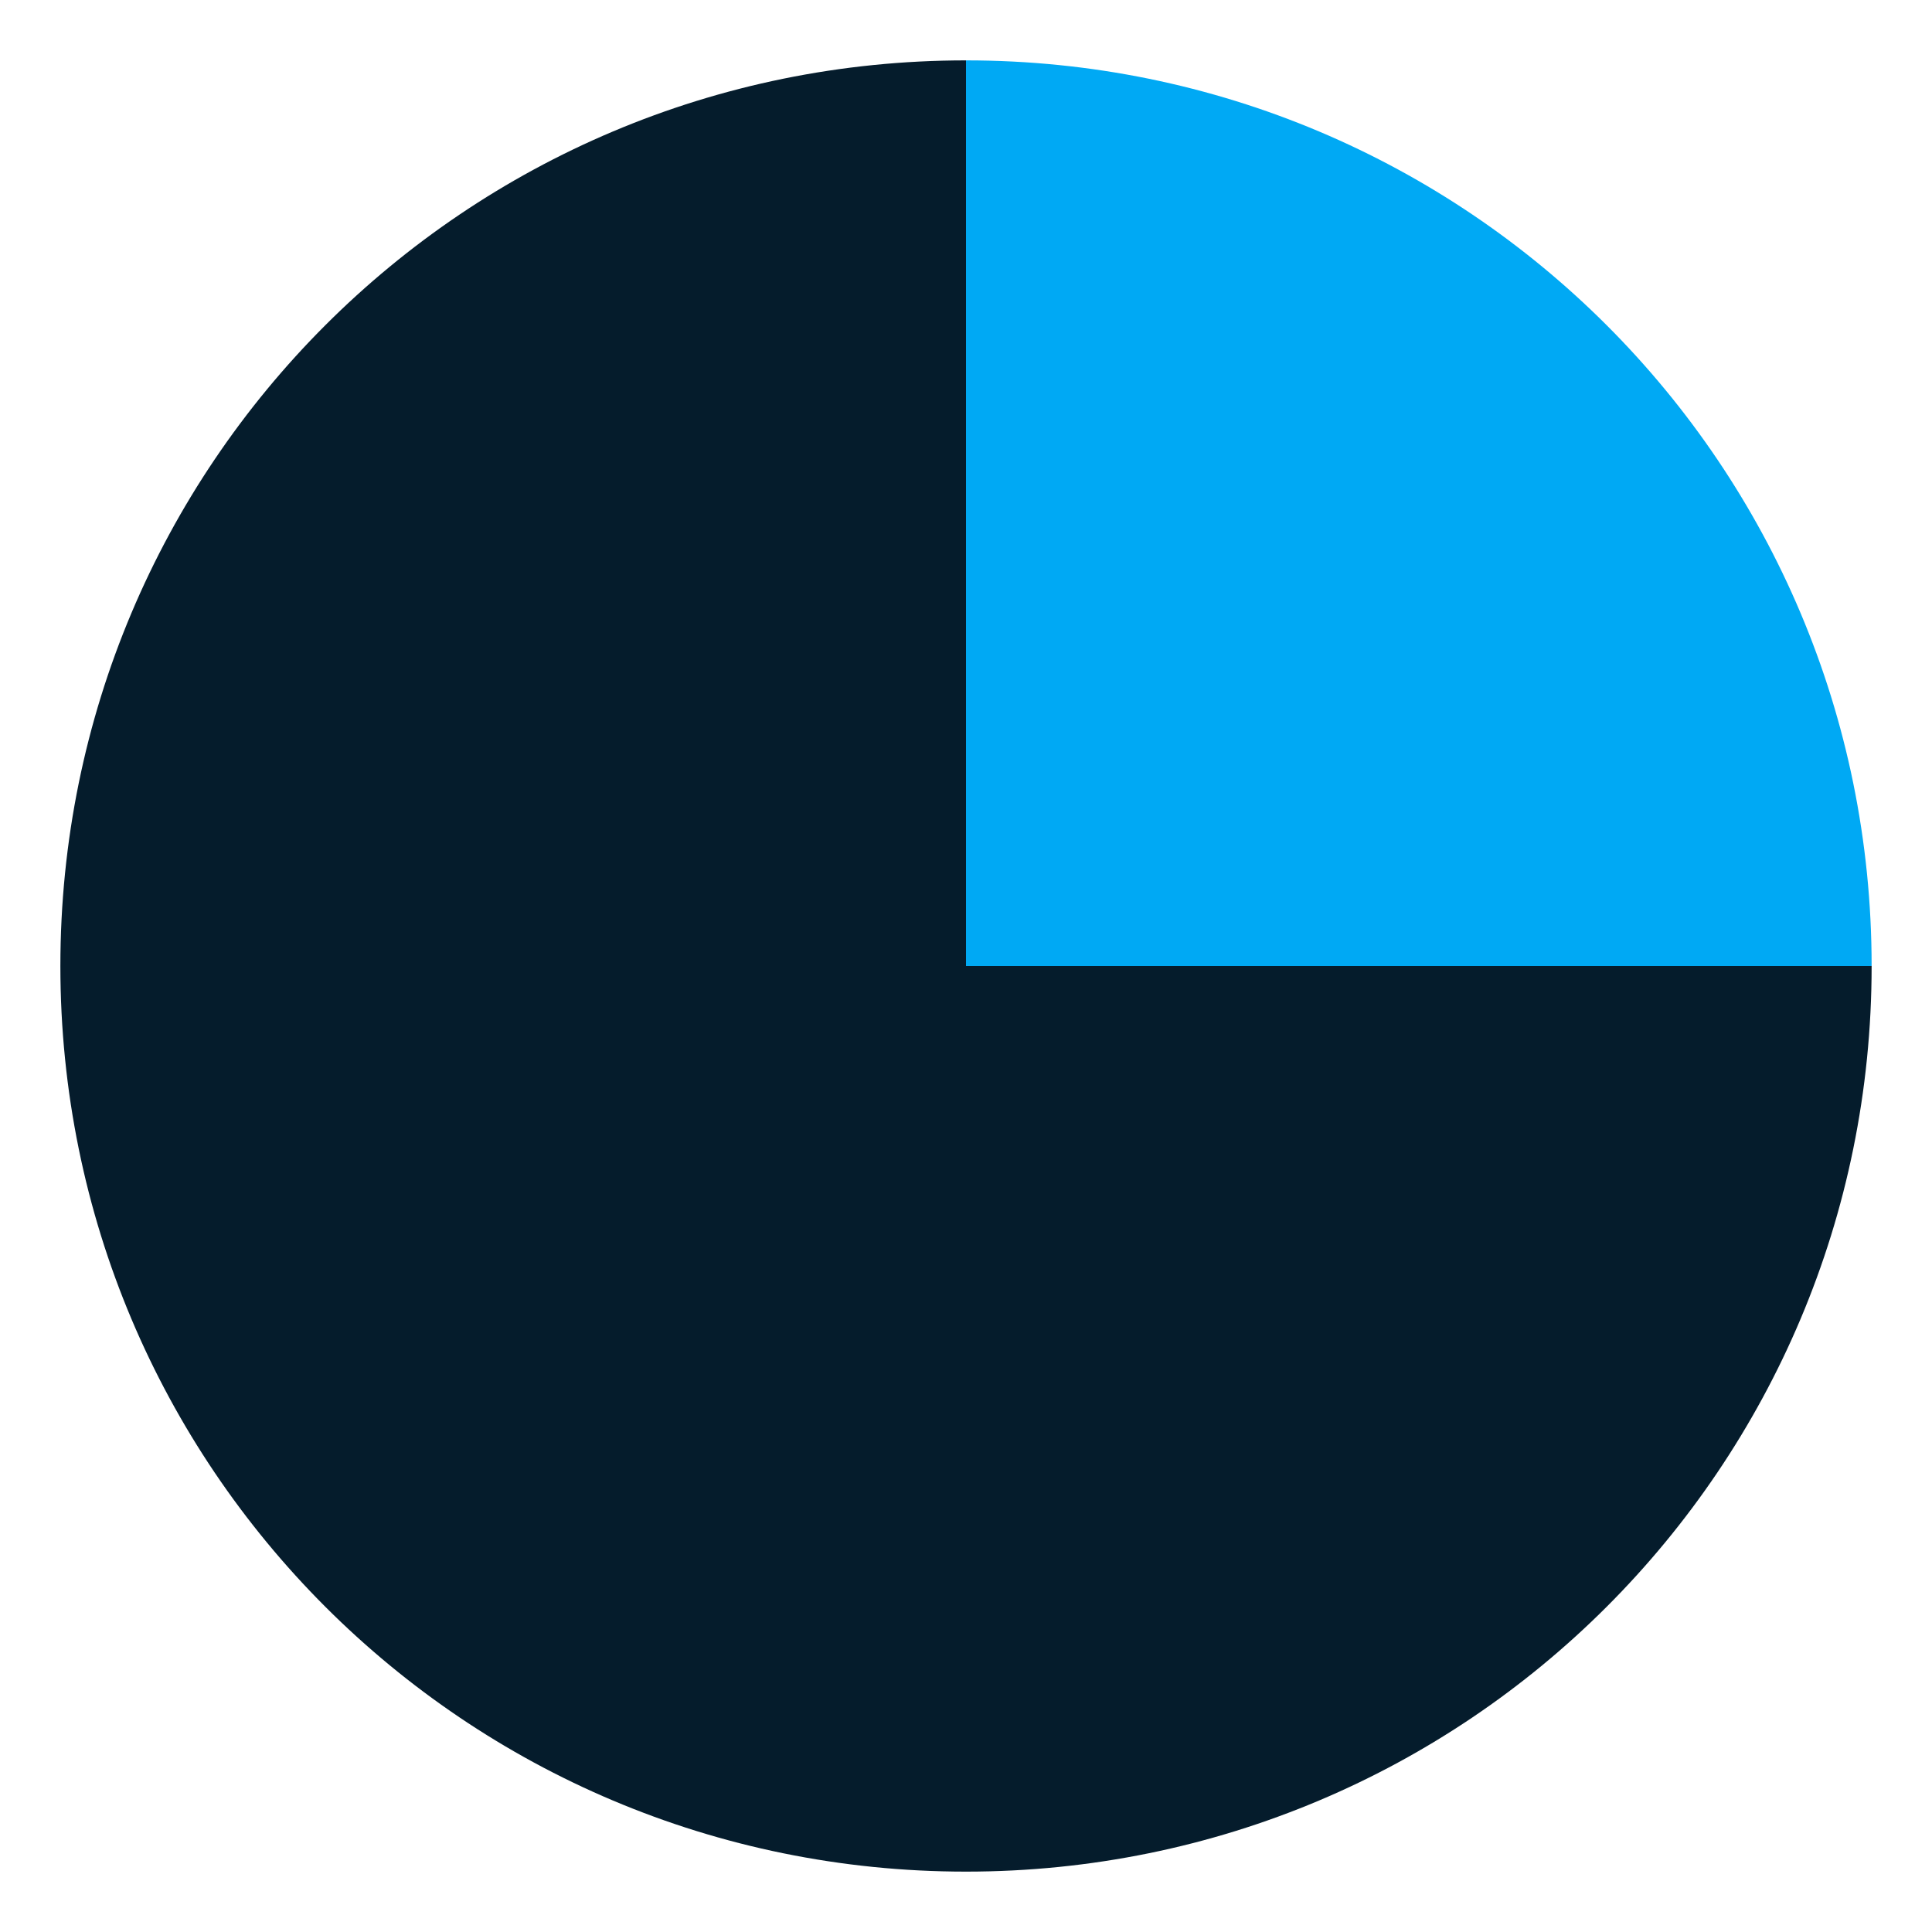<?xml version="1.0" encoding="utf-8"?>
<!-- Generator: Adobe Illustrator 24.1.0, SVG Export Plug-In . SVG Version: 6.00 Build 0)  -->
<svg version="1.1" id="Layer_1" xmlns="http://www.w3.org/2000/svg" xmlns:xlink="http://www.w3.org/1999/xlink" x="0px" y="0px"
	 viewBox="0 0 32 32" style="enable-background:new 0 0 32 32;" xml:space="preserve">
<style type="text/css">
	.st0{fill:#051C2C;}
	.st1{fill:#00A9F4;}
</style>
<path class="st0" d="M16,1C7.7,1,1,7.7,1,16s6.7,15,15,15s15-6.7,15-15H16V1z"/>
<path class="st1" d="M16,1v15h15C31,7.7,24.3,1,16,1z"/>
</svg>
